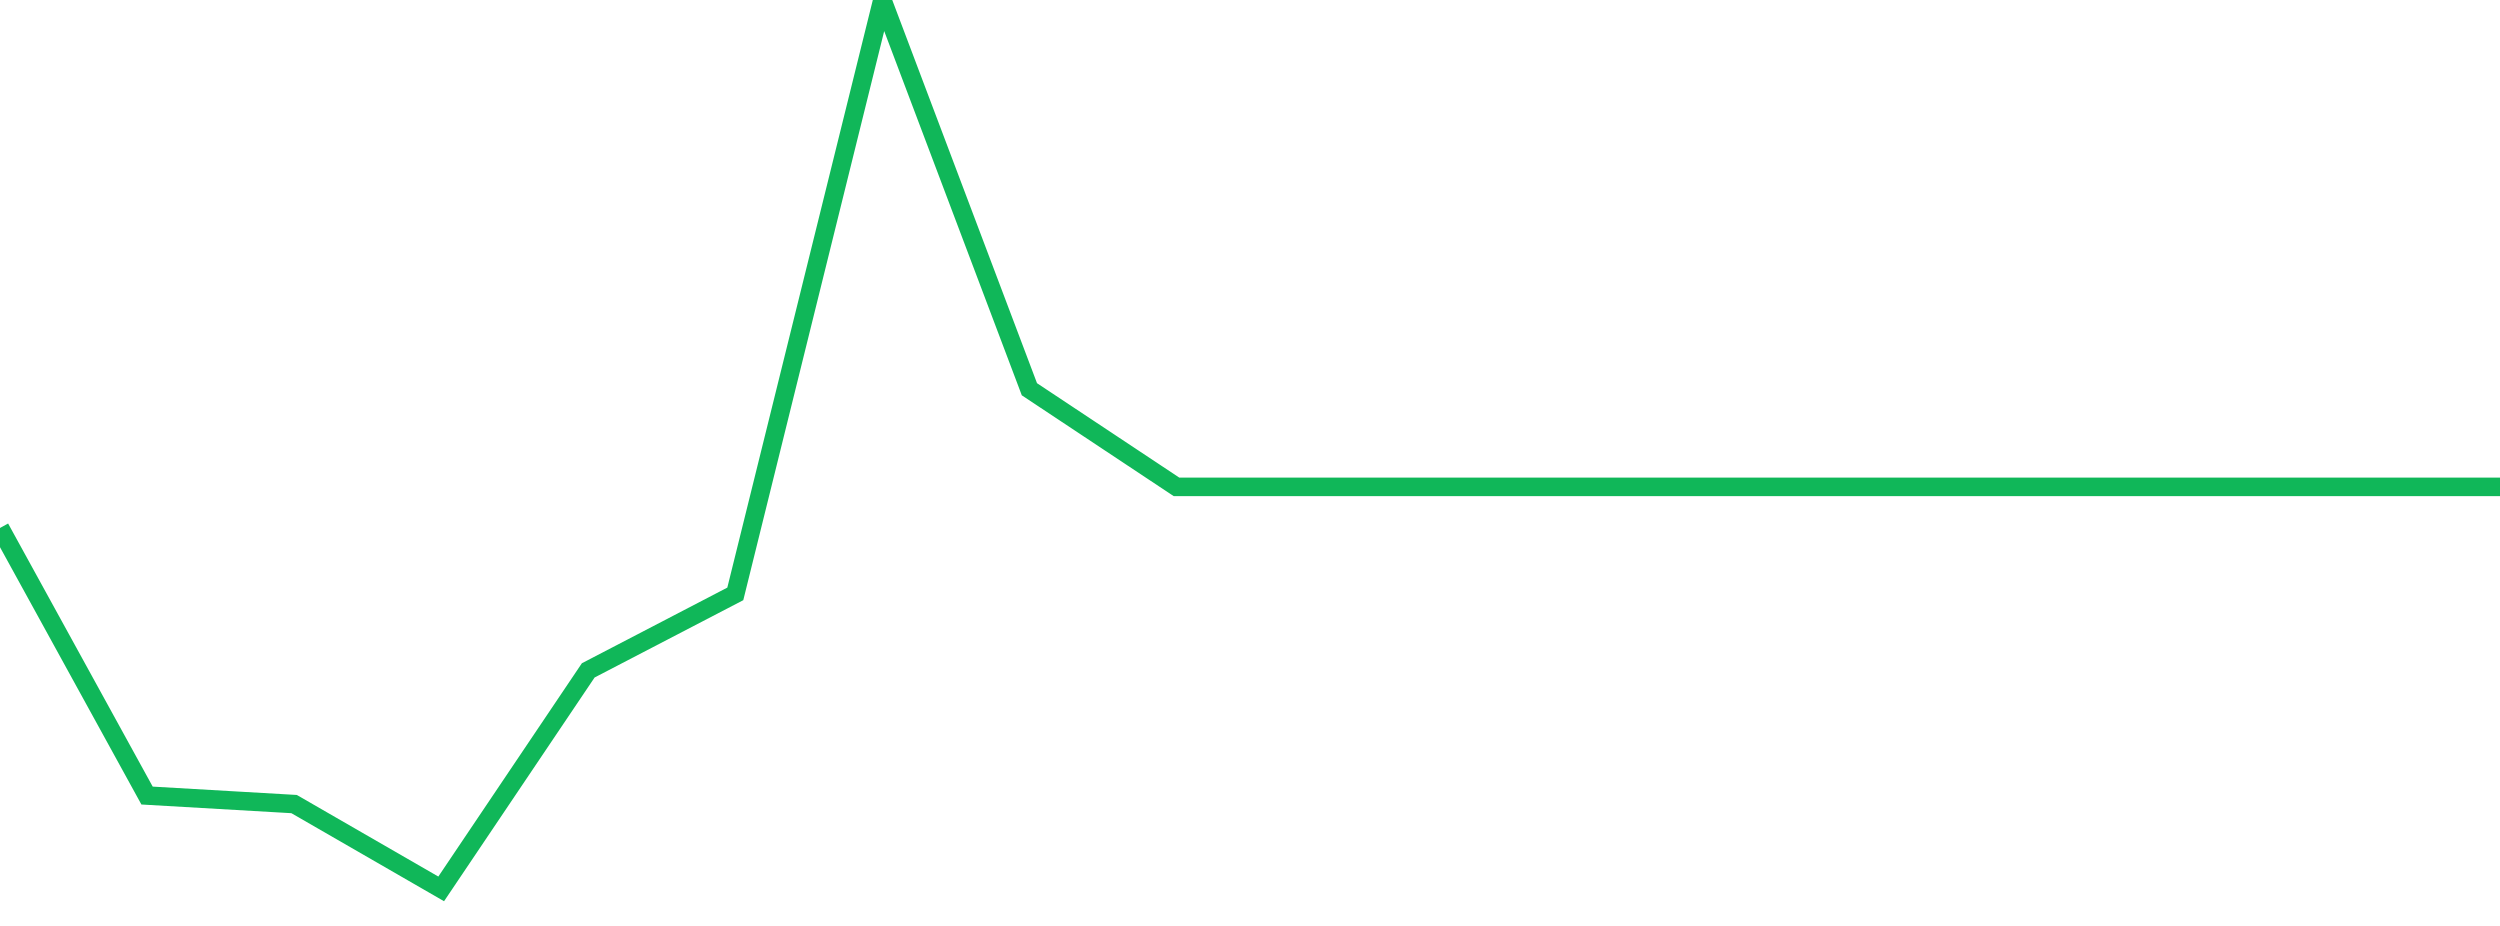<?xml version="1.0" standalone="no"?>
<!DOCTYPE svg PUBLIC "-//W3C//DTD SVG 1.1//EN" "http://www.w3.org/Graphics/SVG/1.1/DTD/svg11.dtd">
<svg width="135" height="50" viewBox="0 0 135 50" preserveAspectRatio="none" class="sparkline" xmlns="http://www.w3.org/2000/svg"
xmlns:xlink="http://www.w3.org/1999/xlink"><path  class="sparkline--line" d="M 0 28.51 L 0 28.51 L 7.941 42.96 L 15.882 43.42 L 23.824 48 L 31.765 36.2 L 39.706 32.07 L 47.647 0 L 55.588 21.02 L 63.529 26.29 L 71.471 26.29 L 79.412 26.29 L 87.353 26.29 L 95.294 26.29 L 103.235 26.29 L 111.176 26.29 L 119.118 26.29 L 127.059 26.29 L 135 26.29" fill="none" stroke-width="1" stroke="#10b759"></path></svg>